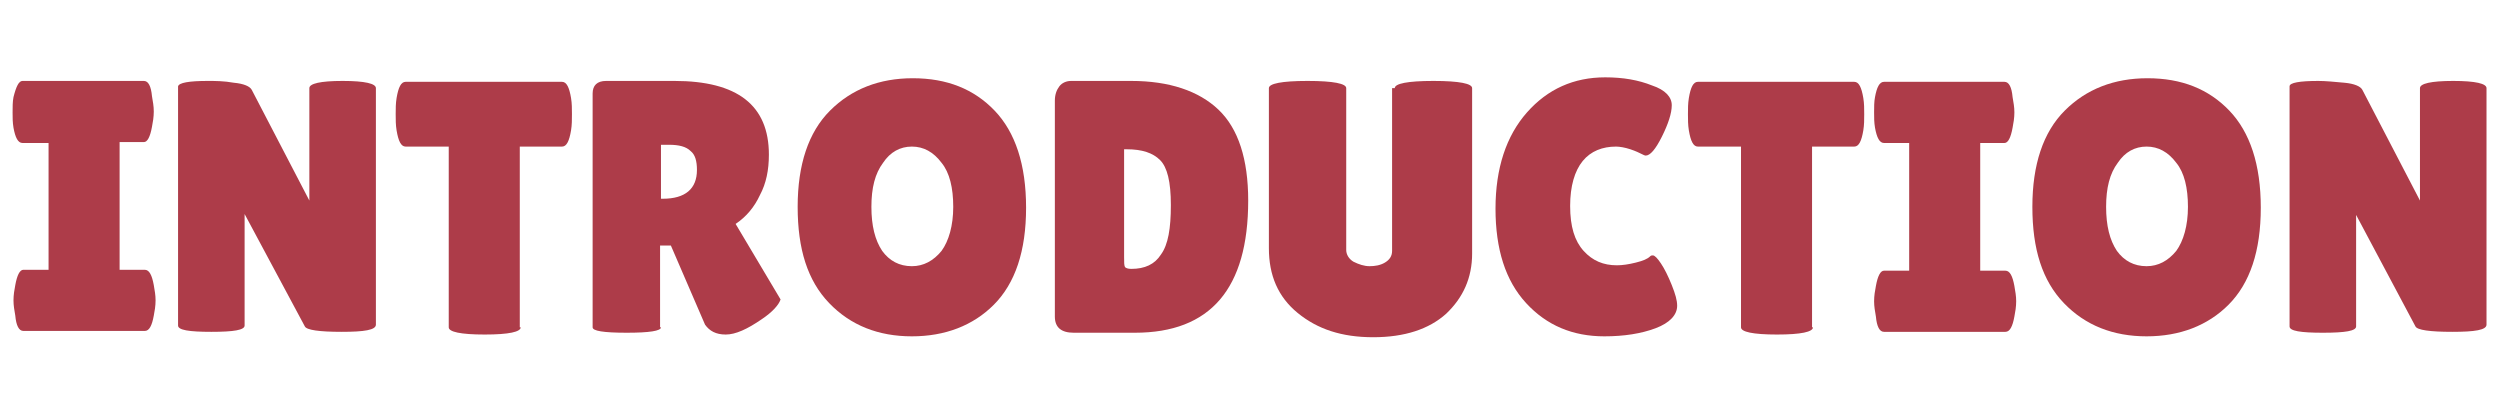 <?xml version="1.0" encoding="utf-8"?>
<!-- Generator: Adobe Illustrator 27.0.1, SVG Export Plug-In . SVG Version: 6.00 Build 0)  -->
<svg version="1.1" id="レイヤー_1" xmlns="http://www.w3.org/2000/svg" xmlns:xlink="http://www.w3.org/1999/xlink" x="0px"
	 y="0px" viewBox="0 0 278 46" style="enable-background:new 0 0 278 46;" xml:space="preserve">
<style type="text/css">
	.st0{enable-background:new    ;}
	.st1{fill:#AD3C49;}
</style>
<g class="st0">
	<path class="st1" d="M5.4,30.1V15.9H2.5c-0.5,0-0.8-0.6-1-1.7c-0.1-0.6-0.1-1.1-0.1-1.7s0-1.2,0.1-1.7C1.8,9.6,2.1,9,2.5,9H16
		c0.5,0,0.8,0.6,0.9,1.7c0.1,0.6,0.2,1.1,0.2,1.7s-0.1,1.2-0.2,1.7c-0.2,1.1-0.5,1.7-0.9,1.7h-2.7v14.2h2.8c0.5,0,0.8,0.6,1,1.7
		c0.1,0.6,0.2,1.1,0.2,1.7c0,0.6-0.1,1.2-0.2,1.7c-0.2,1.1-0.5,1.7-1,1.7H2.6c-0.5,0-0.8-0.6-0.9-1.7c-0.1-0.6-0.2-1.1-0.2-1.7
		c0-0.6,0.1-1.2,0.2-1.7c0.2-1.1,0.5-1.7,0.9-1.7H5.4z"/>
	<path class="st1" d="M41.8,36.1c0,0.6-1.3,0.8-3.8,0.8c-2.5,0-3.9-0.2-4.1-0.6l-6.7-12.5v12.4c0,0.5-1.2,0.7-3.7,0.7
		c-2.5,0-3.7-0.2-3.7-0.7V9.6C19.9,9.2,21,9,23.1,9C23.9,9,24.9,9,26,9.2c1.1,0.1,1.8,0.4,2,0.8l6.4,12.3V9.8c0-0.5,1.2-0.8,3.7-0.8
		s3.7,0.3,3.7,0.8V36.1z"/>
	<path class="st1" d="M57.9,36.4c0,0.5-1.3,0.8-4,0.8s-4-0.3-4-0.8V16.3h-4.8c-0.5,0-0.8-0.6-1-1.8c-0.1-0.6-0.1-1.2-0.1-1.8
		c0-0.6,0-1.2,0.1-1.8c0.2-1.2,0.5-1.8,1-1.8h17.4c0.5,0,0.8,0.6,1,1.8c0.1,0.6,0.1,1.2,0.1,1.8c0,0.6,0,1.2-0.1,1.8
		c-0.2,1.2-0.5,1.8-1,1.8h-4.7V36.4z"/>
	<path class="st1" d="M73.5,36.4c0,0.4-1.3,0.6-3.8,0.6c-2.6,0-3.8-0.2-3.8-0.6V10.4c0-0.9,0.5-1.4,1.5-1.4H75
		c7,0,10.5,2.7,10.5,8.2c0,1.7-0.3,3.2-1,4.5c-0.6,1.3-1.5,2.4-2.7,3.2l5,8.4c-0.2,0.6-0.9,1.4-2.1,2.2c-1.6,1.1-2.9,1.7-4,1.7
		s-1.8-0.4-2.3-1.1l-3.8-8.8h-1.2V36.4z M73.5,16.1v6h0.2c2.5,0,3.8-1.1,3.8-3.2c0-1-0.2-1.7-0.7-2.1c-0.5-0.5-1.3-0.7-2.4-0.7H73.5
		z"/>
	<path class="st1" d="M101.4,37.4c-3.7,0-6.8-1.2-9.2-3.7c-2.4-2.5-3.5-6-3.5-10.7c0-4.7,1.2-8.3,3.6-10.7c2.4-2.4,5.5-3.6,9.2-3.6
		c3.8,0,6.8,1.2,9.1,3.6c2.3,2.4,3.5,6,3.5,10.8c0,4.8-1.2,8.4-3.6,10.8C108.2,36.2,105.1,37.4,101.4,37.4z M101.4,16.3
		c-1.3,0-2.4,0.6-3.2,1.8c-0.9,1.2-1.3,2.8-1.3,4.9c0,2.1,0.4,3.7,1.2,4.9c0.8,1.1,1.9,1.7,3.3,1.7c1.3,0,2.4-0.6,3.3-1.7
		c0.8-1.1,1.3-2.8,1.3-4.9c0-2.1-0.4-3.8-1.3-4.9C103.8,16.9,102.7,16.3,101.4,16.3z"/>
	<path class="st1" d="M117.3,35.2v-24c0-0.7,0.2-1.2,0.5-1.6c0.3-0.4,0.8-0.6,1.3-0.6h6.7c4.2,0,7.5,1.1,9.7,3.2
		c2.2,2.1,3.3,5.5,3.3,10.1c0,9.8-4.2,14.7-12.6,14.7h-6.8C118,37,117.3,36.4,117.3,35.2z M125,16.6v12c0,0.6,0,0.9,0.1,1.1
		c0.1,0.1,0.3,0.2,0.7,0.2c1.5,0,2.6-0.5,3.3-1.6c0.8-1.1,1.1-2.9,1.1-5.5s-0.4-4.2-1.2-5c-0.8-0.8-2-1.2-3.7-1.2H125z"/>
	<path class="st1" d="M155.1,9.8c0-0.5,1.4-0.8,4.3-0.8c2.9,0,4.3,0.3,4.3,0.8v18.4c0,2.7-1,4.9-2.9,6.7c-1.9,1.7-4.6,2.6-8.1,2.6
		s-6.2-0.9-8.4-2.7s-3.2-4.2-3.2-7.2V9.8c0-0.5,1.4-0.8,4.3-0.8c2.9,0,4.3,0.3,4.3,0.8v18c0,0.5,0.3,1,0.8,1.3
		c0.6,0.3,1.2,0.5,1.8,0.5s1.2-0.1,1.7-0.4c0.5-0.3,0.8-0.7,0.8-1.3V9.8z"/>
	<path class="st1" d="M183.7,9.5c1.5,0.5,2.2,1.3,2.2,2.2c0,0.9-0.4,2.1-1.1,3.5c-0.7,1.4-1.3,2.1-1.8,2.1c-0.1,0-0.3-0.1-0.5-0.2
		c-0.2-0.1-0.6-0.3-1.2-0.5c-0.6-0.2-1.2-0.3-1.6-0.3c-1.5,0-2.8,0.5-3.7,1.6c-0.9,1.1-1.4,2.8-1.4,5c0,2.3,0.5,3.9,1.5,5
		c1,1.1,2.2,1.6,3.7,1.6c0.6,0,1.3-0.1,2.1-0.3c0.8-0.2,1.3-0.4,1.6-0.7c0.1-0.1,0.2-0.1,0.3-0.1c0.2,0,0.5,0.3,0.9,0.9
		c0.4,0.6,0.8,1.4,1.2,2.4s0.6,1.7,0.6,2.3c0,1-0.8,1.9-2.4,2.5c-1.6,0.6-3.5,0.9-5.7,0.9c-3.5,0-6.4-1.2-8.7-3.7
		c-2.3-2.5-3.4-6-3.4-10.5c0-4.5,1.2-8.1,3.5-10.7c2.3-2.6,5.2-3.9,8.7-3.9C180.5,8.6,182.2,8.9,183.7,9.5z"/>
	<path class="st1" d="M201.6,36.4c0,0.5-1.3,0.8-4,0.8s-4-0.3-4-0.8V16.3h-4.8c-0.5,0-0.8-0.6-1-1.8c-0.1-0.6-0.1-1.2-0.1-1.8
		c0-0.6,0-1.2,0.1-1.8c0.2-1.2,0.5-1.8,1-1.8h17.4c0.5,0,0.8,0.6,1,1.8c0.1,0.6,0.1,1.2,0.1,1.8c0,0.6,0,1.2-0.1,1.8
		c-0.2,1.2-0.5,1.8-1,1.8h-4.7V36.4z"/>
	<path class="st1" d="M212.3,30.1V15.9h-2.8c-0.5,0-0.8-0.6-1-1.7c-0.1-0.6-0.1-1.1-0.1-1.7s0-1.2,0.1-1.7c0.2-1.1,0.5-1.7,1-1.7
		h13.4c0.5,0,0.8,0.6,0.9,1.7c0.1,0.6,0.2,1.1,0.2,1.7s-0.1,1.2-0.2,1.7c-0.2,1.1-0.5,1.7-0.9,1.7h-2.7v14.2h2.8
		c0.5,0,0.8,0.6,1,1.7c0.1,0.6,0.2,1.1,0.2,1.7c0,0.6-0.1,1.2-0.2,1.7c-0.2,1.1-0.5,1.7-1,1.7h-13.5c-0.5,0-0.8-0.6-0.9-1.7
		c-0.1-0.6-0.2-1.1-0.2-1.7c0-0.6,0.1-1.2,0.2-1.7c0.2-1.1,0.5-1.7,0.9-1.7H212.3z"/>
	<path class="st1" d="M238.7,37.4c-3.7,0-6.8-1.2-9.2-3.7c-2.4-2.5-3.5-6-3.5-10.7c0-4.7,1.2-8.3,3.6-10.7c2.4-2.4,5.5-3.6,9.2-3.6
		c3.8,0,6.8,1.2,9.1,3.6c2.3,2.4,3.5,6,3.5,10.8c0,4.8-1.2,8.4-3.6,10.8C245.5,36.2,242.4,37.4,238.7,37.4z M238.7,16.3
		c-1.3,0-2.4,0.6-3.2,1.8c-0.9,1.2-1.3,2.8-1.3,4.9c0,2.1,0.4,3.7,1.2,4.9c0.8,1.1,1.9,1.7,3.3,1.7c1.3,0,2.4-0.6,3.3-1.7
		c0.8-1.1,1.3-2.8,1.3-4.9c0-2.1-0.4-3.8-1.3-4.9C241.1,16.9,240,16.3,238.7,16.3z"/>
	<path class="st1" d="M276.5,36.1c0,0.6-1.3,0.8-3.8,0.8s-3.9-0.2-4.1-0.6L262,23.9v12.4c0,0.5-1.2,0.7-3.7,0.7
		c-2.5,0-3.7-0.2-3.7-0.7V9.6c0-0.4,1.1-0.6,3.2-0.6c0.8,0,1.8,0.1,2.9,0.2c1.1,0.1,1.8,0.4,2,0.8l6.4,12.3V9.8
		c0-0.5,1.2-0.8,3.7-0.8c2.5,0,3.7,0.3,3.7,0.8V36.1z"/>
</g>
</svg>
